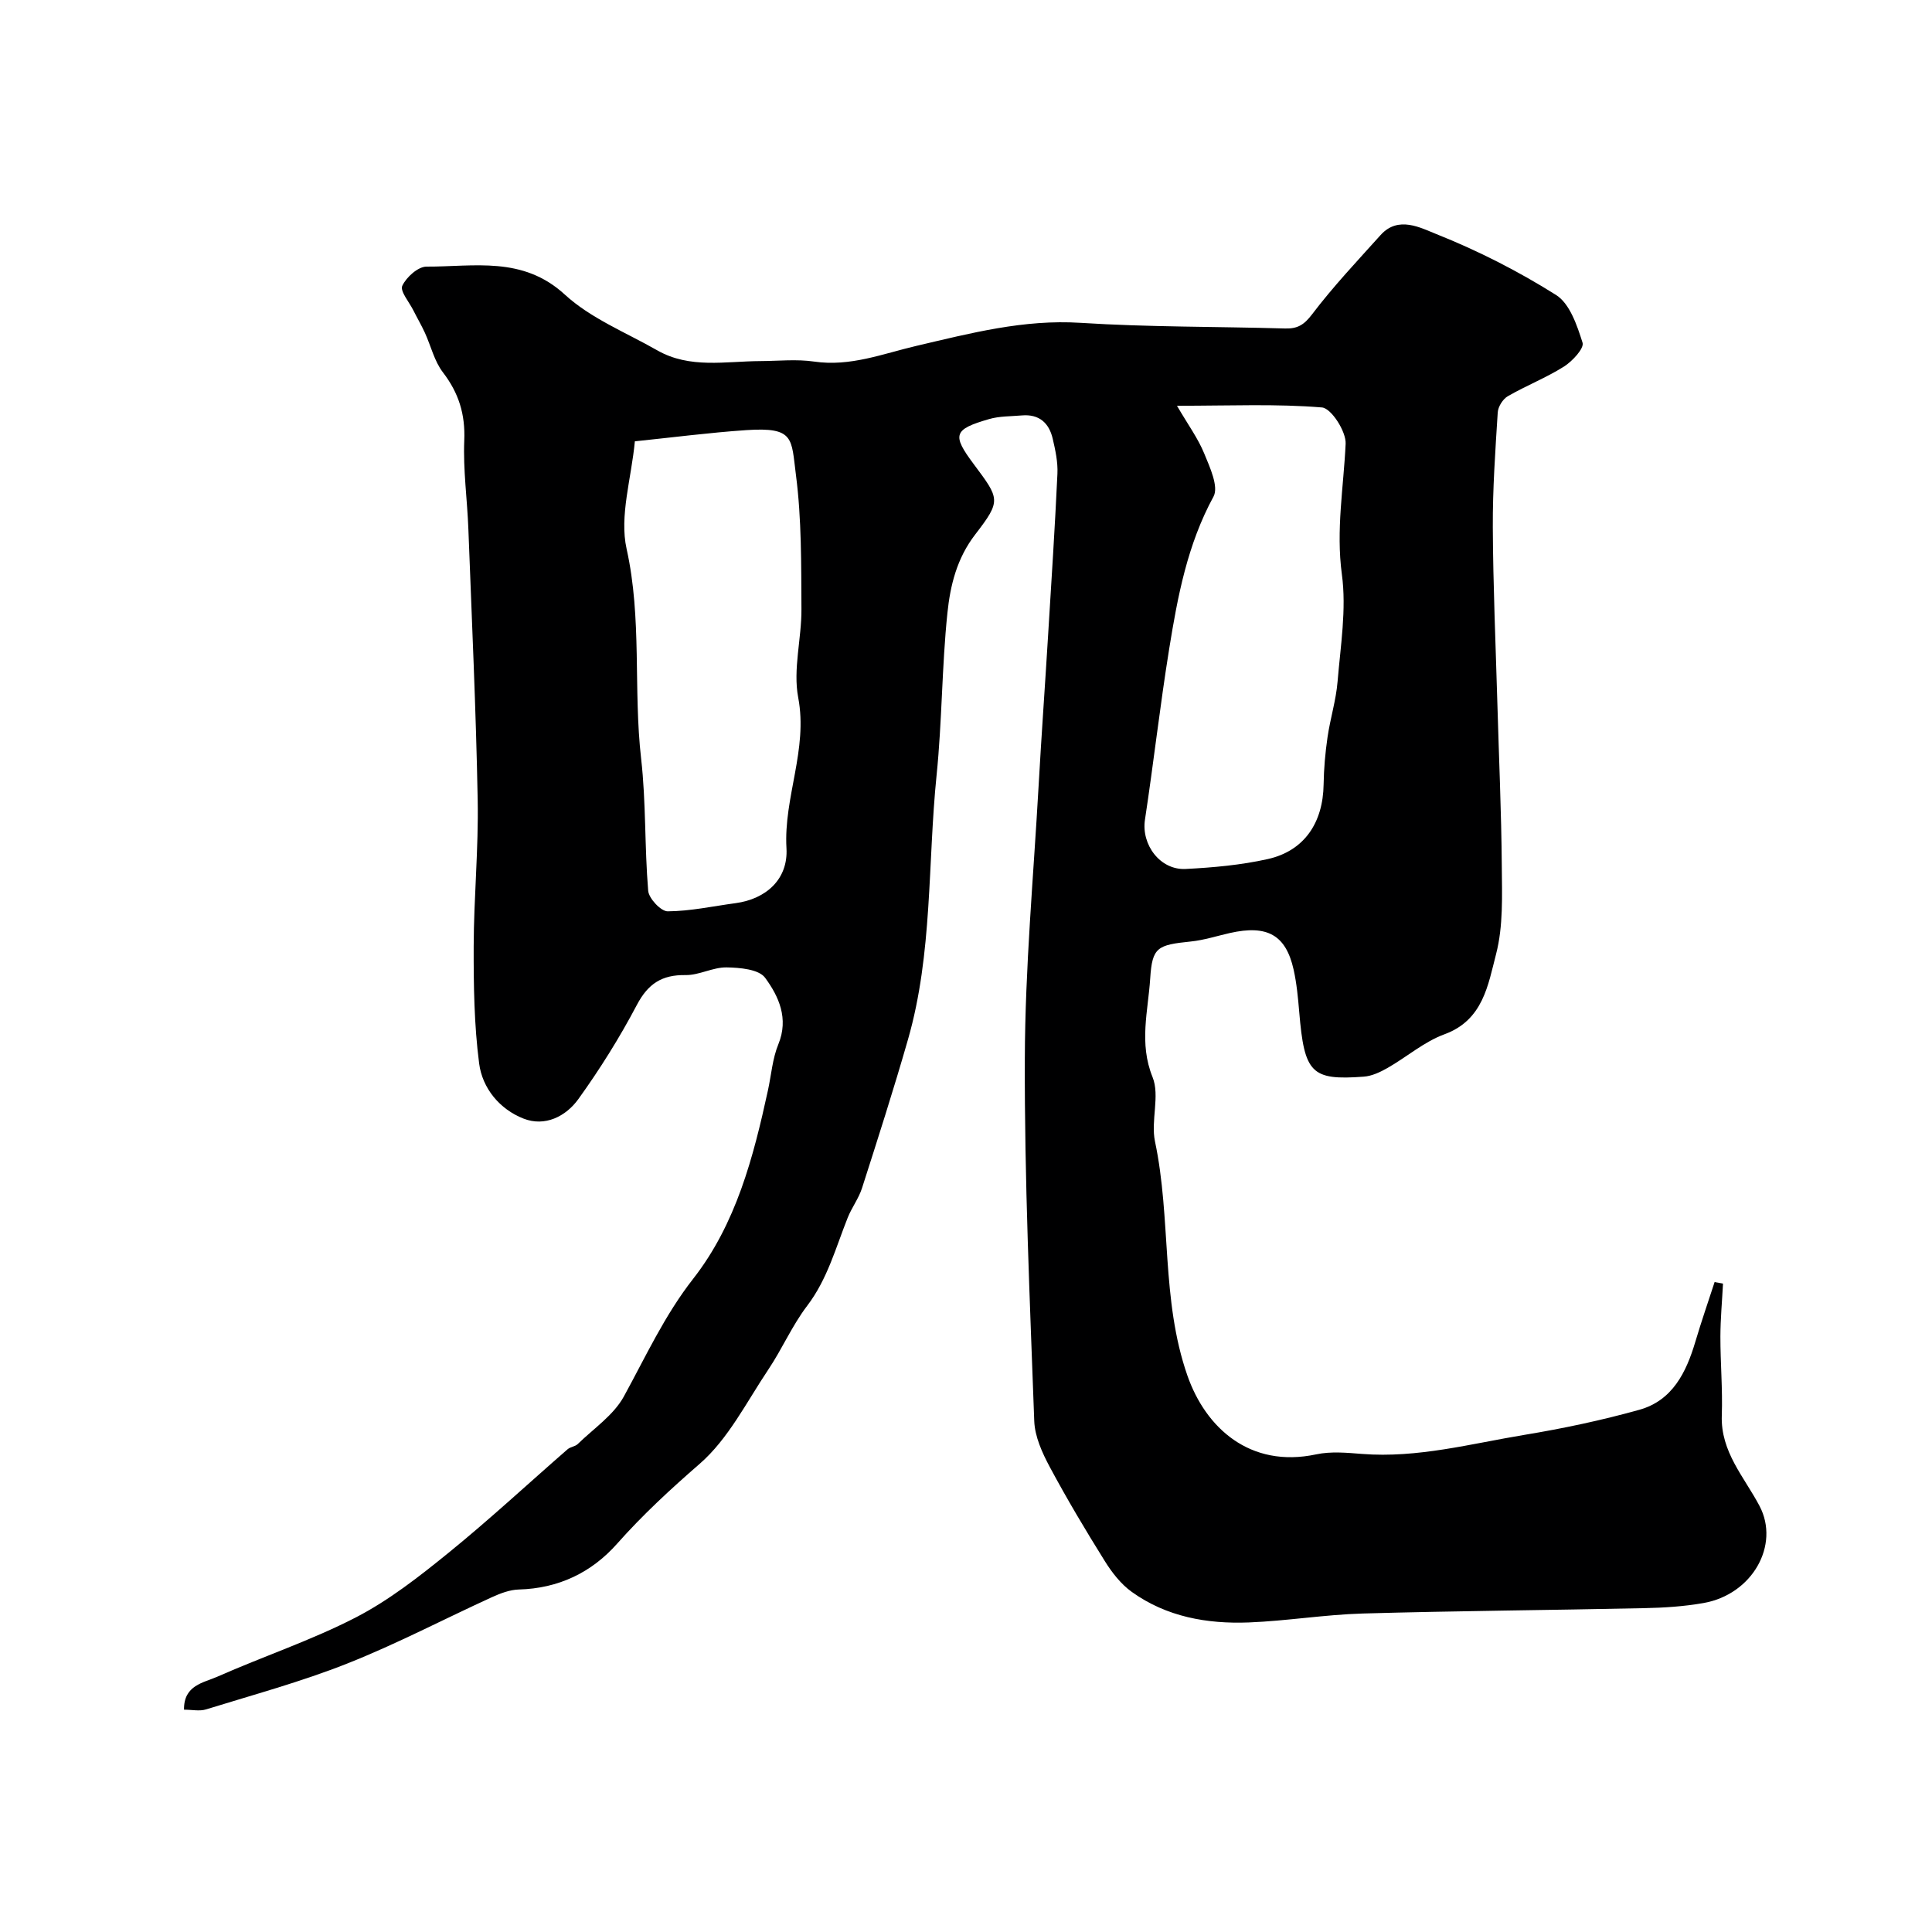 <svg enable-background="new 0 0 400 400" viewBox="0 0 400 400" xmlns="http://www.w3.org/2000/svg"><path d="m356.73 265.76c-.19 3.65-.53 7.3-.54 10.95-.01 5.45.48 10.91.29 16.35-.27 7.54 4.67 12.76 7.82 18.75 4.24 8.07-1.48 18.3-11.6 20.08-4.03.71-8.17.98-12.27 1.06-19.43.42-38.86.56-58.29 1.11-7.88.23-15.72 1.54-23.6 1.85-8.63.33-17.02-1.16-24.21-6.32-2.26-1.62-4.13-4.03-5.62-6.43-3.97-6.36-7.82-12.82-11.36-19.43-1.57-2.93-3.1-6.3-3.22-9.52-.91-25.02-2.04-50.05-1.95-75.07.06-18.8 1.79-37.6 2.85-56.39.58-10.37 1.33-20.74 1.96-31.1.69-11.2 1.42-22.39 1.94-33.59.11-2.4-.43-4.88-.98-7.24-.76-3.27-2.83-5.12-6.39-4.81-2.27.2-4.64.13-6.79.76-7.37 2.13-7.69 3.26-3.21 9.27 5.42 7.27 5.79 7.55.37 14.59-3.84 4.97-5.19 10.59-5.78 16.3-1.16 11.15-1.1 22.42-2.24 33.57-1.86 18.25-.79 36.84-5.92 54.71-2.96 10.32-6.24 20.55-9.52 30.78-.68 2.12-2.11 4-2.95 6.09-2.49 6.23-4.19 12.74-8.41 18.28-3.11 4.08-5.18 8.93-8.05 13.21-4.49 6.7-8.28 14.35-14.19 19.49-6.04 5.25-11.8 10.56-17.1 16.54-5.29 5.98-12.14 9.27-20.35 9.49-1.88.05-3.83.8-5.57 1.59-10.01 4.57-19.78 9.71-29.99 13.75-9.49 3.76-19.41 6.45-29.19 9.48-1.35.42-2.93.06-4.57.06-.08-5.09 4.04-5.56 6.9-6.83 9.51-4.21 19.46-7.52 28.67-12.27 6.89-3.56 13.17-8.49 19.23-13.41 8.44-6.85 16.41-14.26 24.61-21.4.58-.51 1.57-.56 2.11-1.09 3.28-3.2 7.42-5.97 9.54-9.84 4.54-8.28 8.42-16.79 14.36-24.38 8.88-11.36 12.46-25.16 15.48-39.03.69-3.18.93-6.55 2.15-9.52 2.19-5.34.08-9.92-2.74-13.76-1.3-1.77-5.24-2.11-8-2.15-2.82-.04-5.66 1.63-8.47 1.59-4.91-.08-7.77 1.79-10.09 6.19-3.56 6.76-7.65 13.29-12.11 19.49-2.58 3.58-6.91 5.78-11.36 4.03-4.94-1.94-8.51-6.27-9.18-11.41-1.04-8.01-1.15-16.18-1.13-24.27.03-10.1 1.02-20.21.83-30.3-.35-18.7-1.22-37.4-1.93-56.1-.23-6.1-1.1-12.22-.85-18.3.23-5.43-1.14-9.85-4.42-14.12-1.78-2.32-2.48-5.46-3.73-8.19-.73-1.59-1.62-3.11-2.41-4.68-.86-1.71-2.78-3.95-2.27-5.05.83-1.78 3.26-3.97 5.01-3.97 9.83.04 19.9-2.24 28.64 5.79 5.38 4.94 12.65 7.84 19.13 11.54 6.76 3.86 14.14 2.26 21.34 2.23 3.72-.02 7.51-.43 11.15.1 7.48 1.1 14.23-1.63 21.21-3.26 11.16-2.61 22.19-5.51 33.95-4.76 14.09.9 28.24.76 42.36 1.17 2.55.07 3.91-.75 5.56-2.92 4.37-5.76 9.36-11.05 14.21-16.44 3.65-4.05 8.3-1.47 11.52-.19 8.59 3.42 16.97 7.68 24.79 12.61 2.85 1.79 4.36 6.3 5.49 9.88.37 1.17-2.11 3.84-3.84 4.94-3.7 2.33-7.84 3.95-11.63 6.14-1.03.59-2.02 2.17-2.09 3.36-.5 7.92-1.06 15.86-1.02 23.79.06 12.1.59 24.2.94 36.3.32 11.27.83 22.53.92 33.8.05 6.1.32 12.44-1.18 18.24-1.66 6.37-2.67 13.69-10.7 16.62-4.2 1.54-7.8 4.7-11.76 6.96-1.51.86-3.25 1.69-4.94 1.81-10.87.81-12.3-.71-13.36-13.4-.25-2.93-.52-5.89-1.16-8.76-1.61-7.19-5.46-9.32-13.19-7.58-2.7.61-5.37 1.48-8.11 1.76-6.89.71-7.98 1.16-8.39 7.61-.43 6.76-2.36 13.43.48 20.45 1.57 3.88-.4 9.04.51 13.35 3.39 16.01 1.21 32.74 6.72 48.49 3.76 10.74 12.9 19.21 26.66 16.28 3.03-.65 6.33-.34 9.47-.09 11.49.9 22.52-2.11 33.66-3.95 7.99-1.32 15.97-3.01 23.77-5.19 6.85-1.91 9.71-7.74 11.6-14.11 1.23-4.14 2.64-8.22 3.98-12.33.58.11 1.16.22 1.74.32zm-225.29-174.39c-.72 7.72-3.23 15.44-1.71 22.27 3.22 14.46 1.36 29.03 3.01 43.45 1.03 9.04.7 18.24 1.46 27.33.13 1.6 2.64 4.27 4.04 4.26 4.69-.03 9.36-1.06 14.05-1.69 6.35-.86 10.91-4.98 10.54-11.37-.61-10.54 4.48-20.41 2.43-31.2-1.11-5.85.71-12.2.67-18.32-.06-9.27.05-18.61-1.14-27.77-.98-7.56-.26-9.94-10.25-9.28-7.68.52-15.33 1.52-23.1 2.32zm112.24-7.36c2.3 3.94 4.36 6.75 5.64 9.88 1.17 2.85 3.04 6.88 1.92 8.93-5.4 9.91-7.42 20.66-9.17 31.5-1.9 11.77-3.23 23.62-5.02 35.4-.78 5.13 3.12 10.46 8.43 10.19 5.69-.29 11.46-.81 17-2.05 7.55-1.69 11.44-7.5 11.56-15.46.05-3.26.34-6.54.81-9.77.56-3.86 1.76-7.64 2.08-11.51.61-7.39 1.87-14.97.89-22.2-1.24-9.22.36-18.03.78-27.04.12-2.55-2.98-7.36-4.9-7.52-9.41-.78-18.92-.35-30.02-.35z" fill="#000001"/></svg>